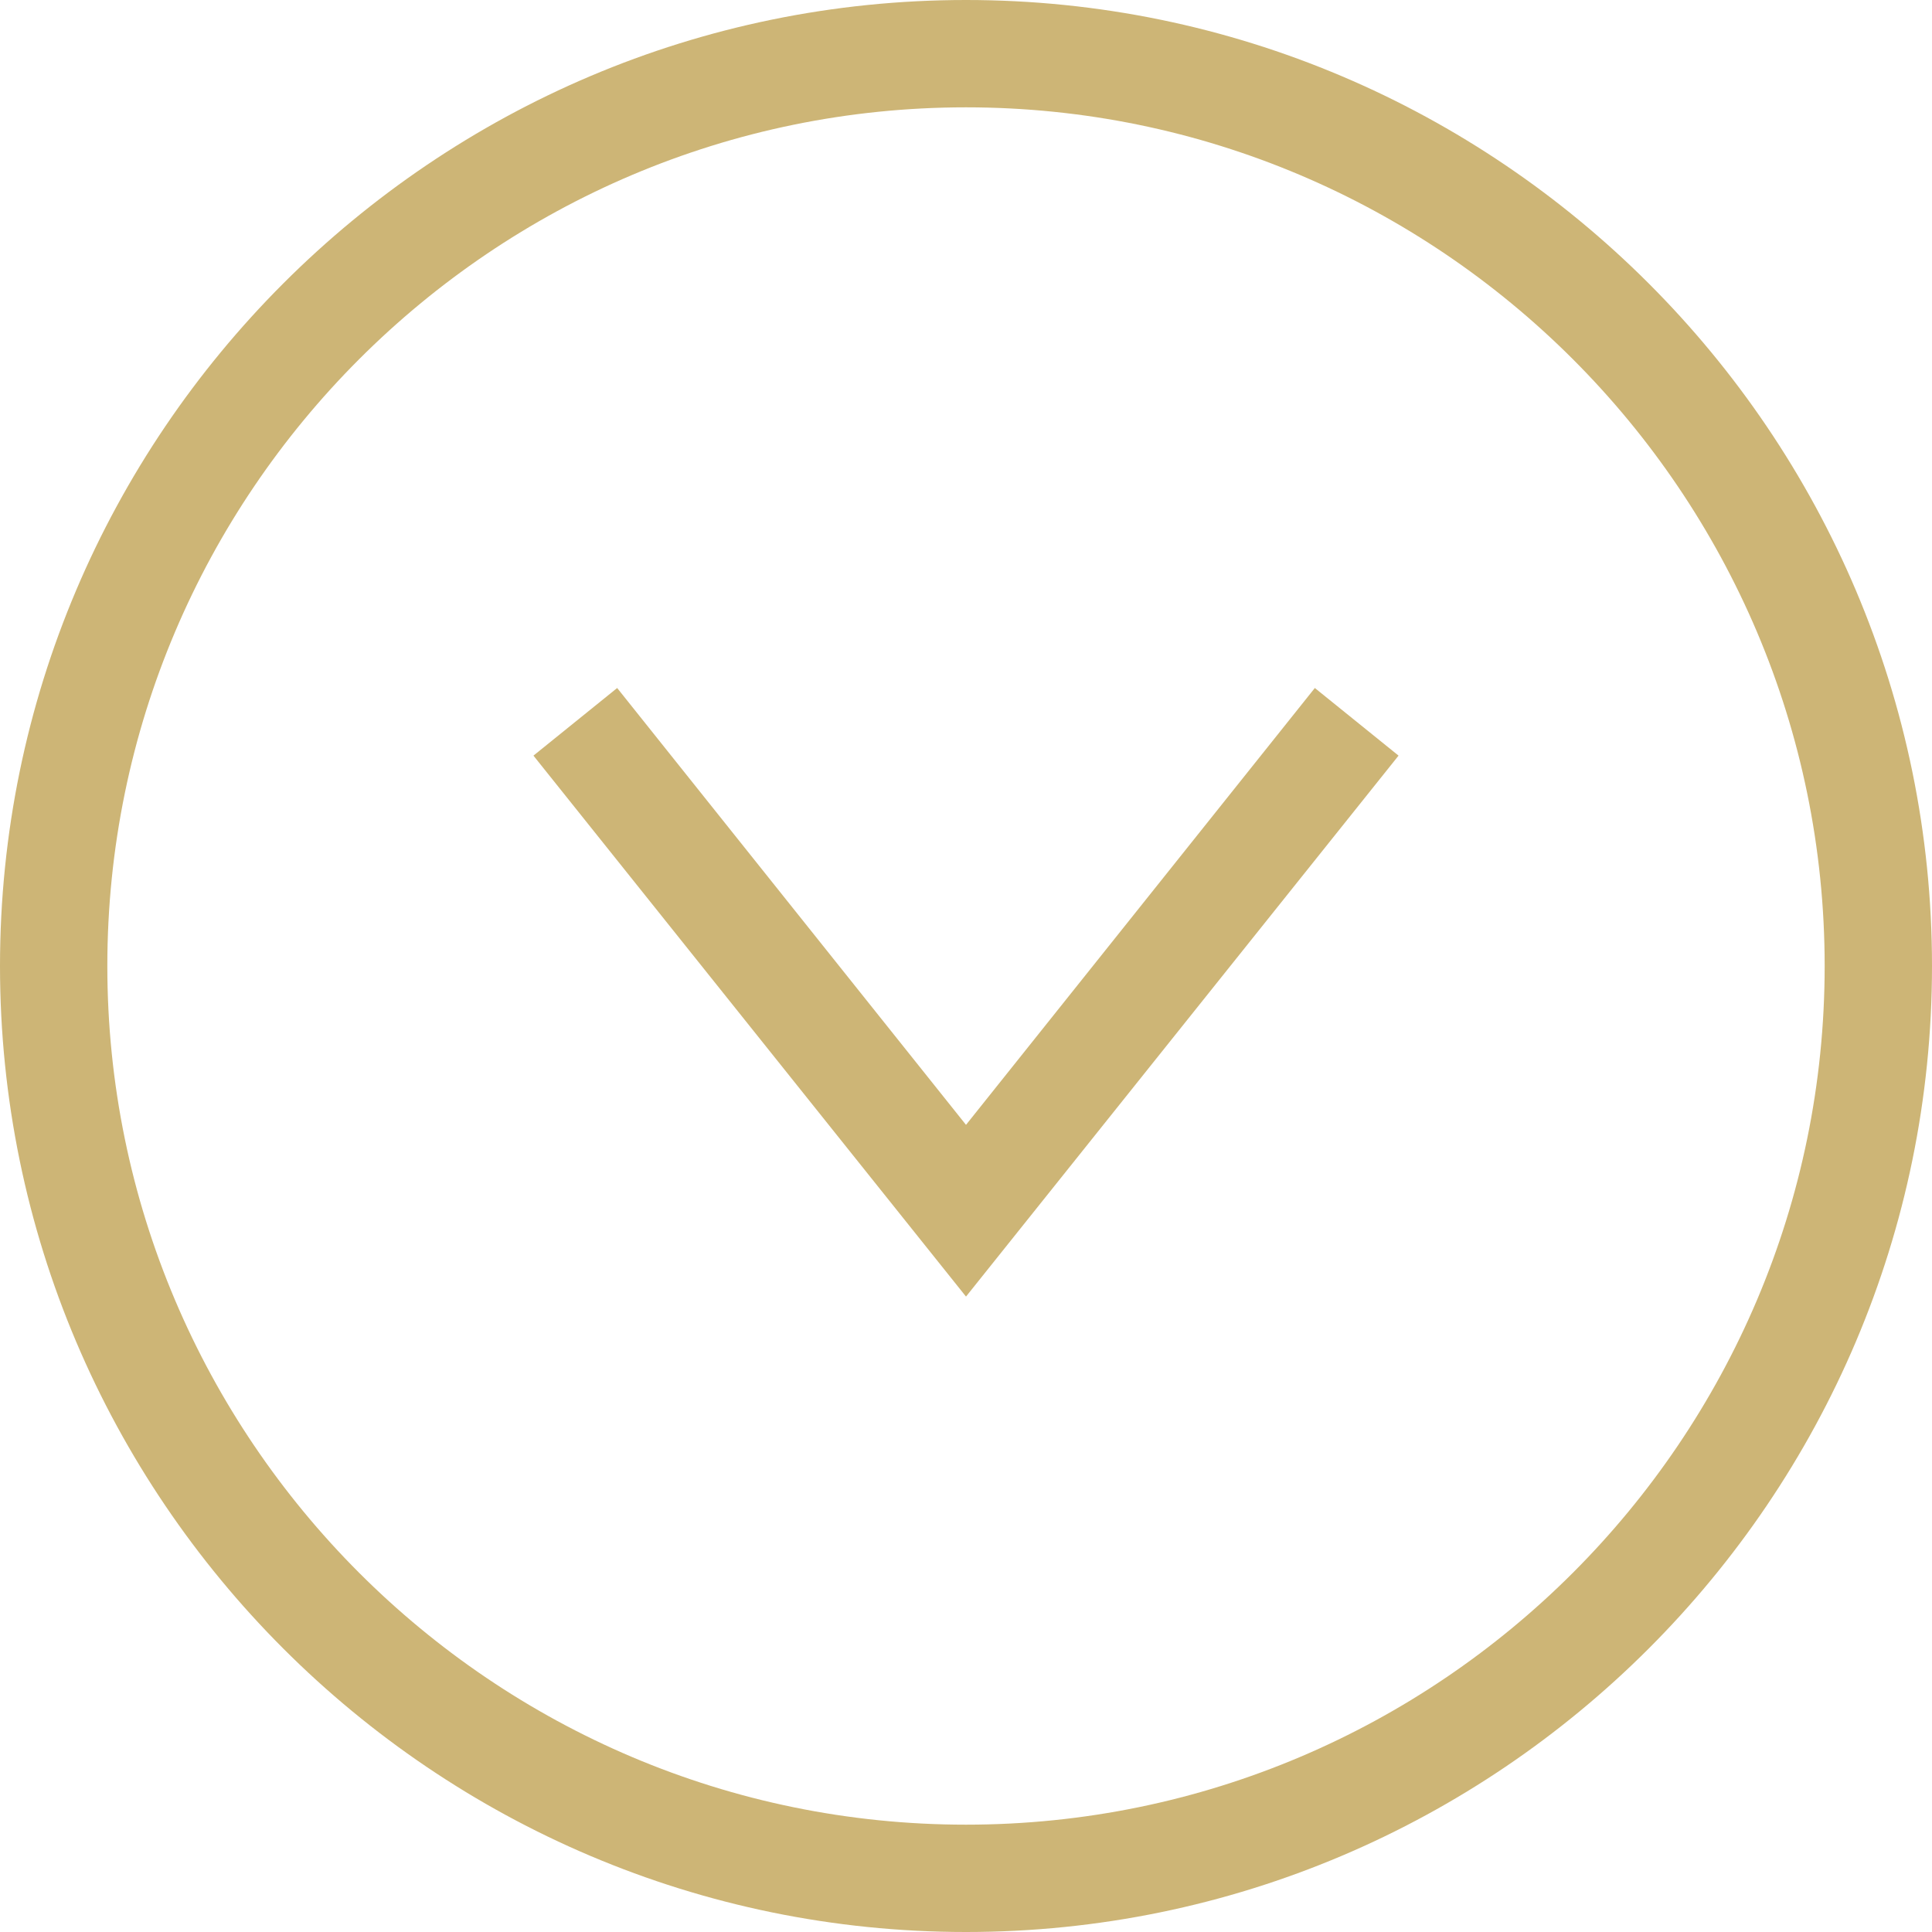 <?xml version="1.0" encoding="UTF-8"?> <svg xmlns="http://www.w3.org/2000/svg" id="b" data-name="Layer 2" width="18" height="18" viewBox="0 0 18 18"><g id="c" data-name="design"><g><polygon points="9 12.08 4.97 7.04 5.75 6.41 9 10.48 12.25 6.41 13.03 7.04 9 12.08" style="fill: #cdb576;"></polygon><path d="M9,18C4.04,18,0,13.96,0,9S4.04,0,9,0s9,4.04,9,9-4.04,9-9,9ZM9,1C4.59,1,1,4.59,1,9s3.59,8,8,8,8-3.59,8-8S13.41,1,9,1Z" style="fill: #cdb576;"></path></g></g></svg> 